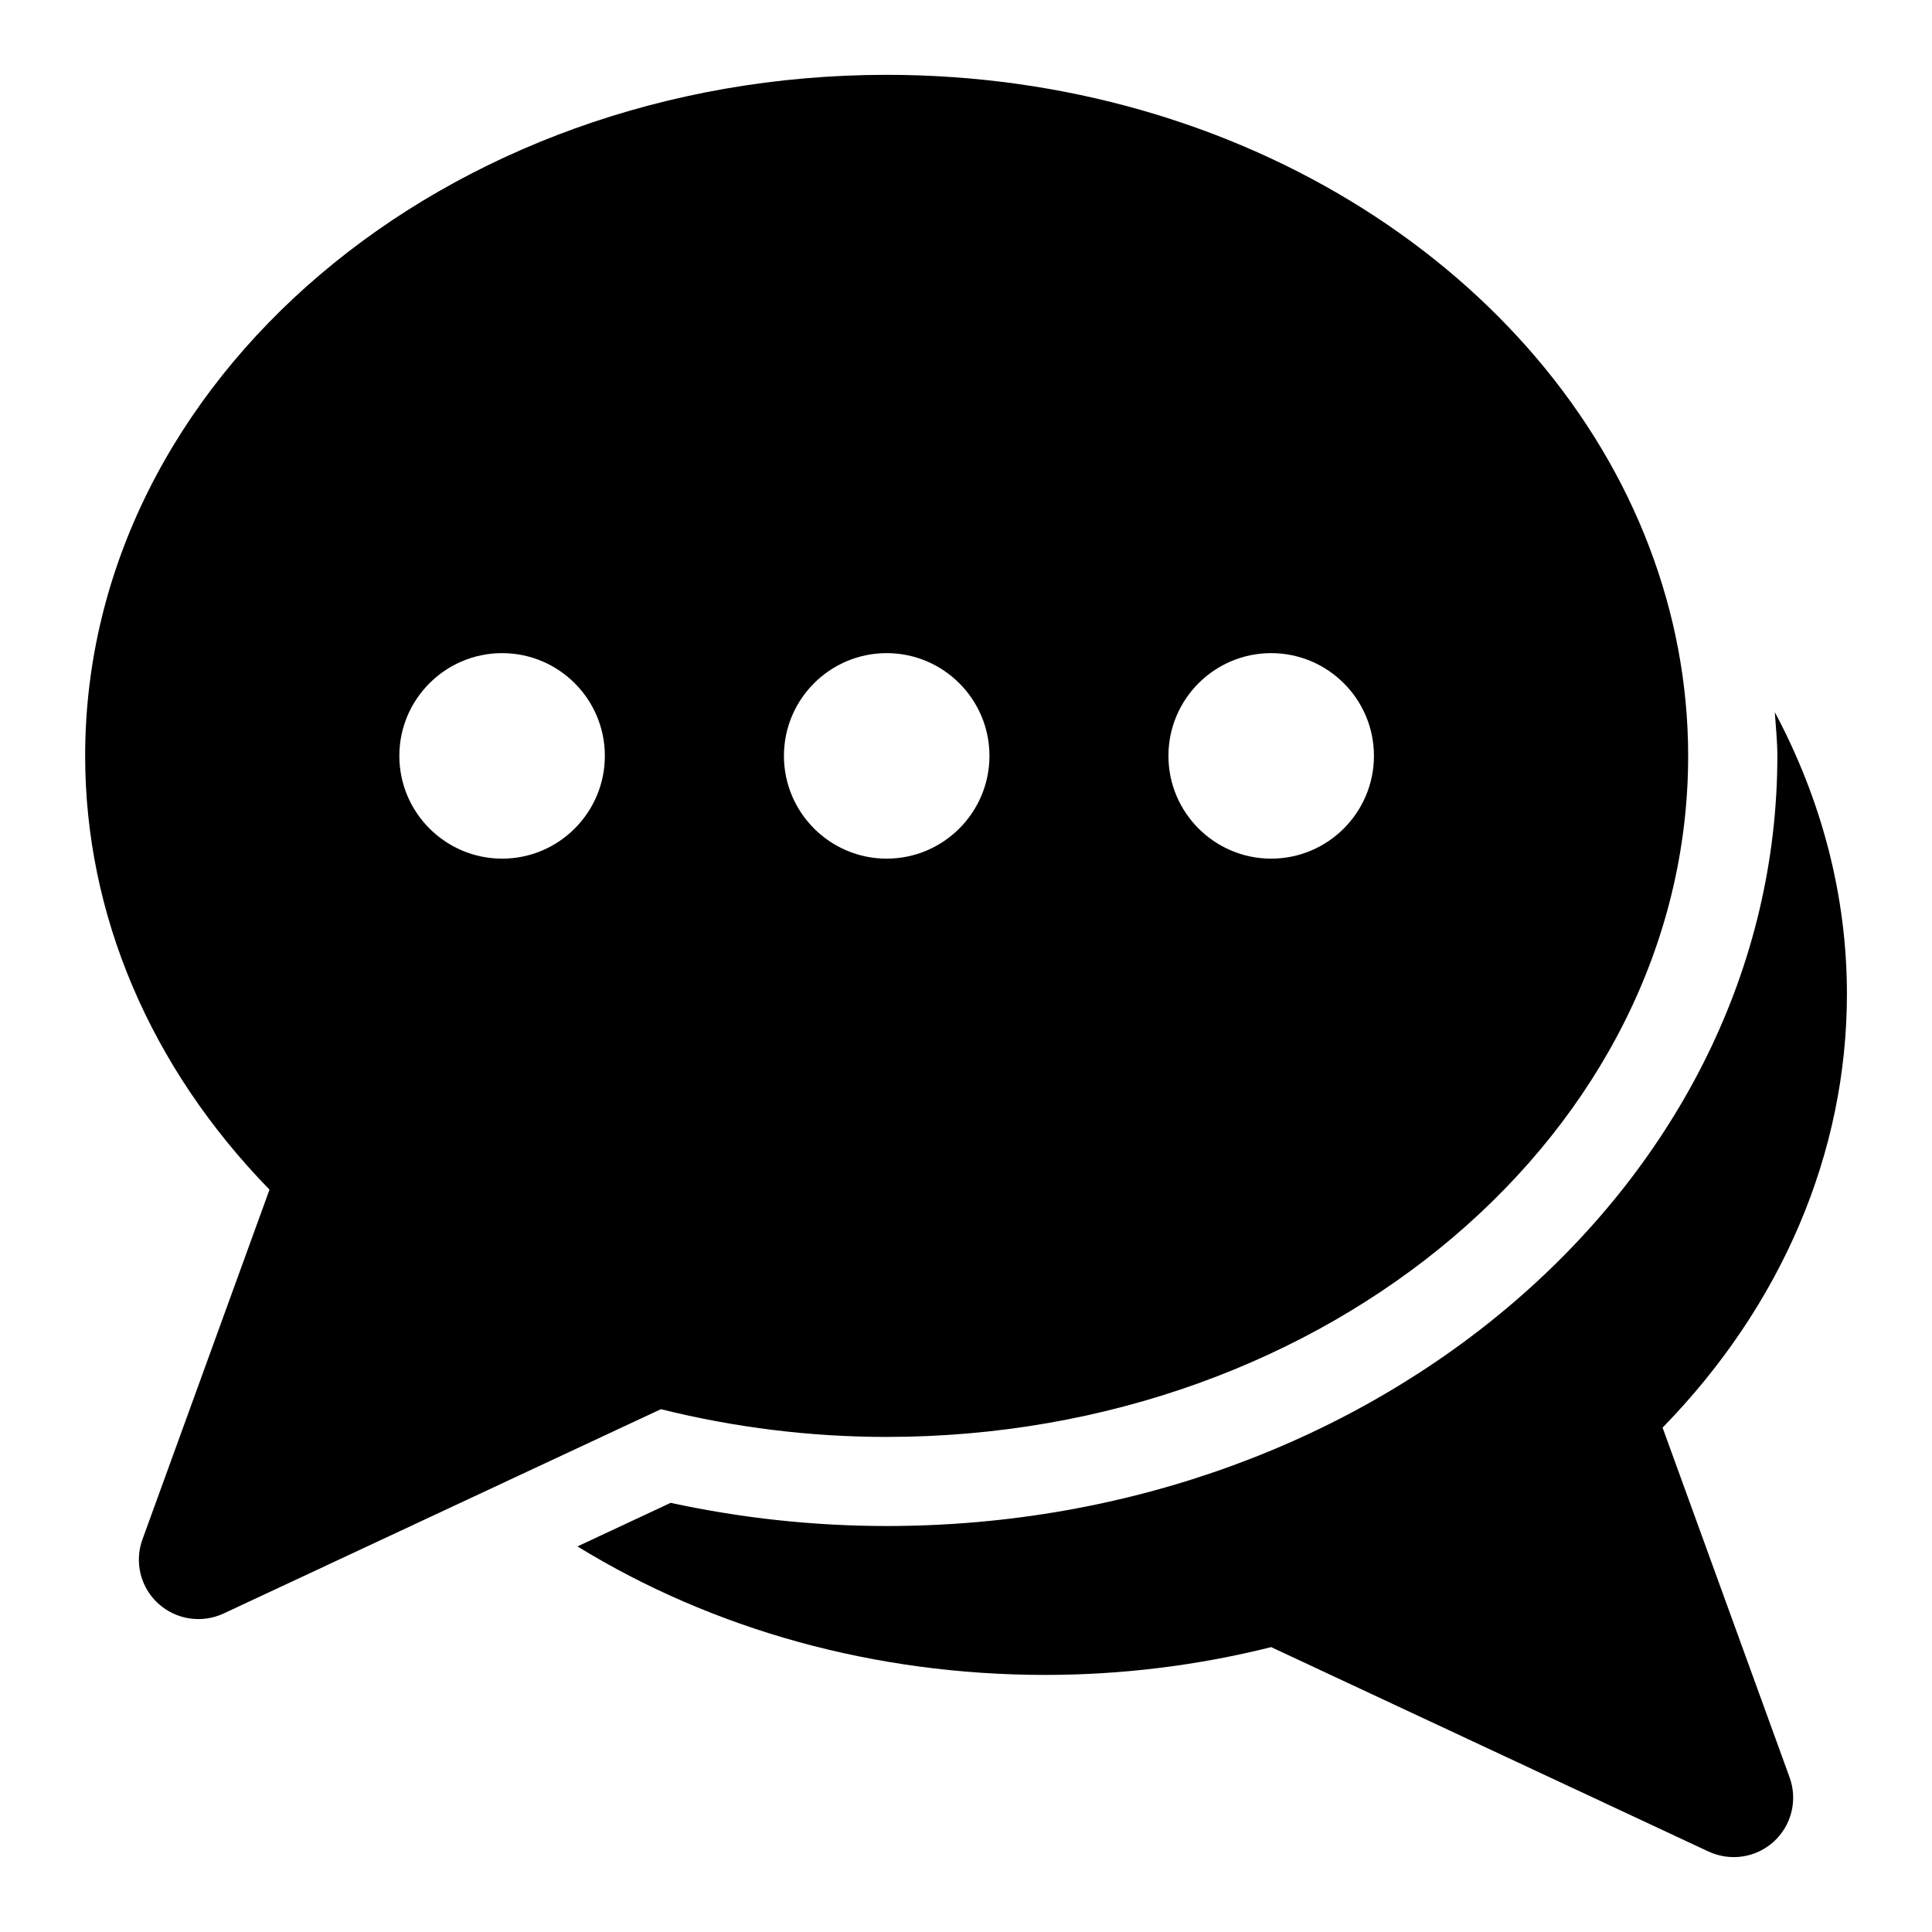 <?xml version="1.0" encoding="UTF-8"?>
<!-- The Best Svg Icon site in the world: iconSvg.co, Visit us! https://iconsvg.co -->
<svg fill="#000000" width="800px" height="800px" version="1.1" viewBox="144 144 512 512" xmlns="http://www.w3.org/2000/svg">
 <g>
  <path d="m584.6 522.34c31.582-32.387 48.855-72.832 48.855-114.95 0-25.961-6.691-51.387-19.113-74.66 0.25 3.856 0.676 7.668 0.676 11.57 0 112.54-105.89 204.11-236.04 204.11-19.191 0-38.398-2.062-57.246-6.141l-24.703 11.547c35.863 22.027 78.734 34.055 124 34.055 20.168 0 40.289-2.473 59.844-7.367l115.91 54.176c5.746 2.66 12.562 1.684 17.301-2.644 4.707-4.297 6.344-11.004 4.188-16.988z"/>
  <path d="m378.96 524.8c117.12 0 212.42-80.973 212.42-180.49 0-19.238-3.637-37.754-10.234-55.168-27.52-72.594-107.7-125.31-202.18-125.31-117.12 0-212.4 80.973-212.4 180.48 0 42.117 17.27 82.562 48.855 114.95l-33.676 92.715c-2.172 5.984-0.52 12.691 4.188 16.973 4.738 4.312 11.539 5.32 17.285 2.66l71.637-33.473 44.289-20.688c19.598 4.879 39.703 7.352 59.824 7.352zm-129.13-180.49c0-15.02 12.219-27.223 27.238-27.223 15.02 0 27.223 12.203 27.223 27.223s-12.203 27.238-27.223 27.238c-15.02 0-27.238-12.219-27.238-27.238zm231.04 27.238c-15.02 0-27.223-12.219-27.223-27.238s12.203-27.223 27.223-27.223 27.238 12.203 27.238 27.223-12.219 27.238-27.238 27.238zm-74.656-27.238c0 15.02-12.219 27.238-27.238 27.238s-27.223-12.219-27.223-27.238 12.203-27.223 27.223-27.223 27.238 12.203 27.238 27.223z"/>
 </g>
</svg>